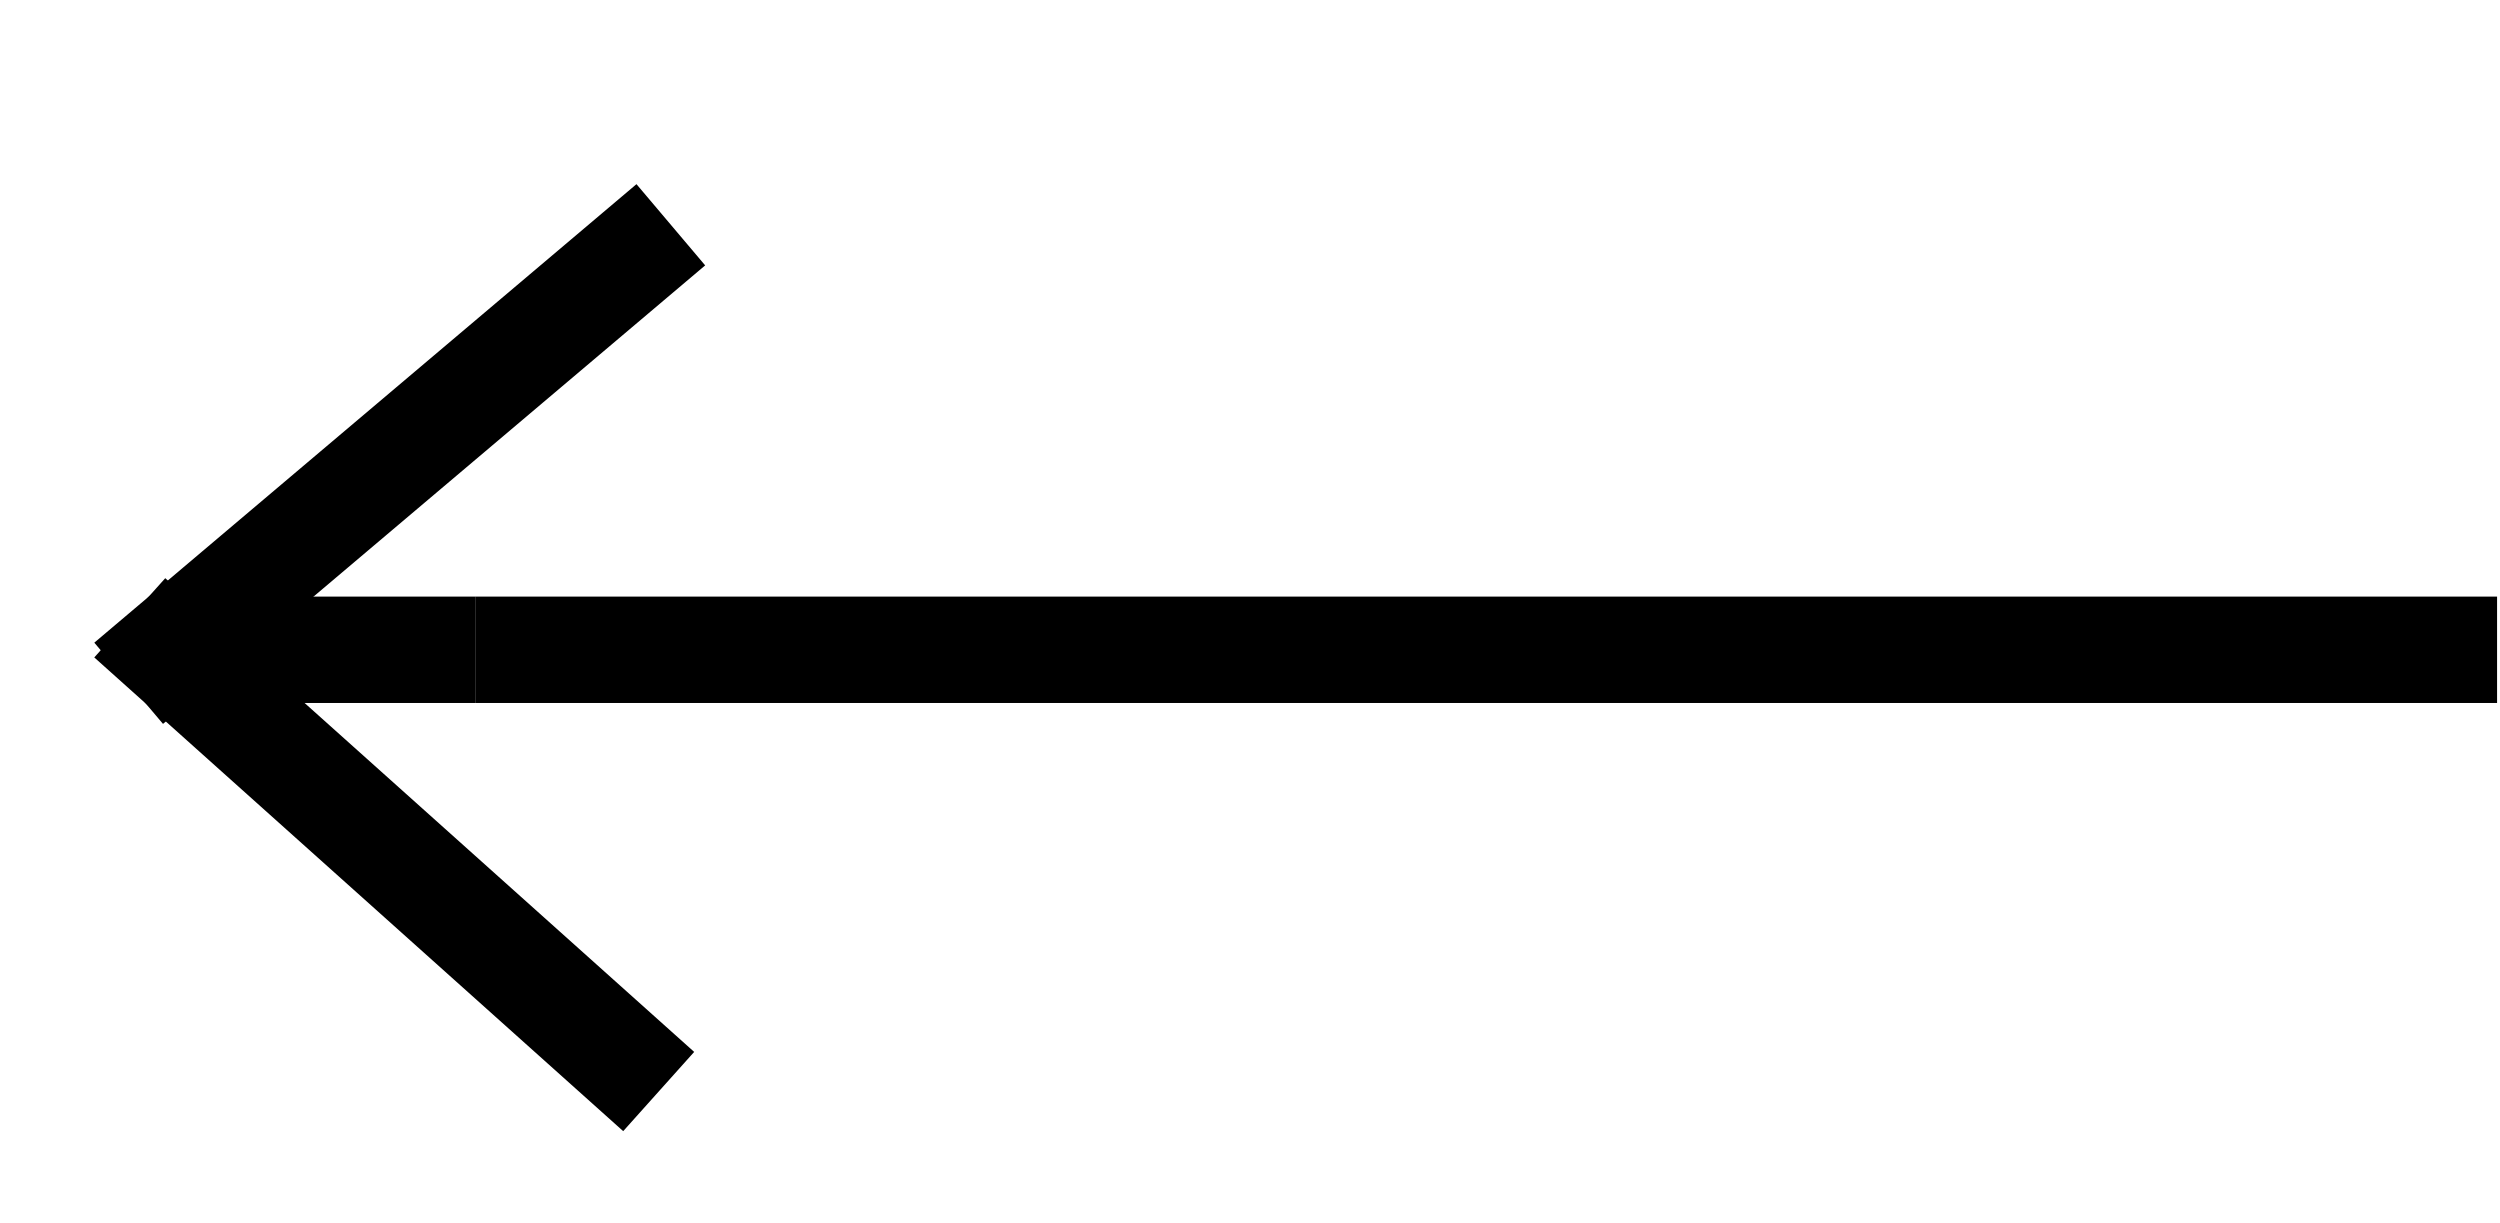<svg width="47" height="23" viewBox="0 0 47 23" fill="none" xmlns="http://www.w3.org/2000/svg">
<rect x="46.945" y="13.216" width="38" height="2" transform="rotate(-180 46.945 13.216)" fill="black"/>
<rect x="14" y="22.077" width="13.349" height="2" transform="rotate(-138.151 12.703 22.108)" fill="black"/>
<rect x="18.9" y="4.123" width="13.349" height="2" transform="rotate(139.778 15.92 3.523)" fill="black"/>
<rect x="8.945" y="15" width="6" height="2" transform="rotate(-180 8.945 14.108)" fill="black"/>
</svg>
